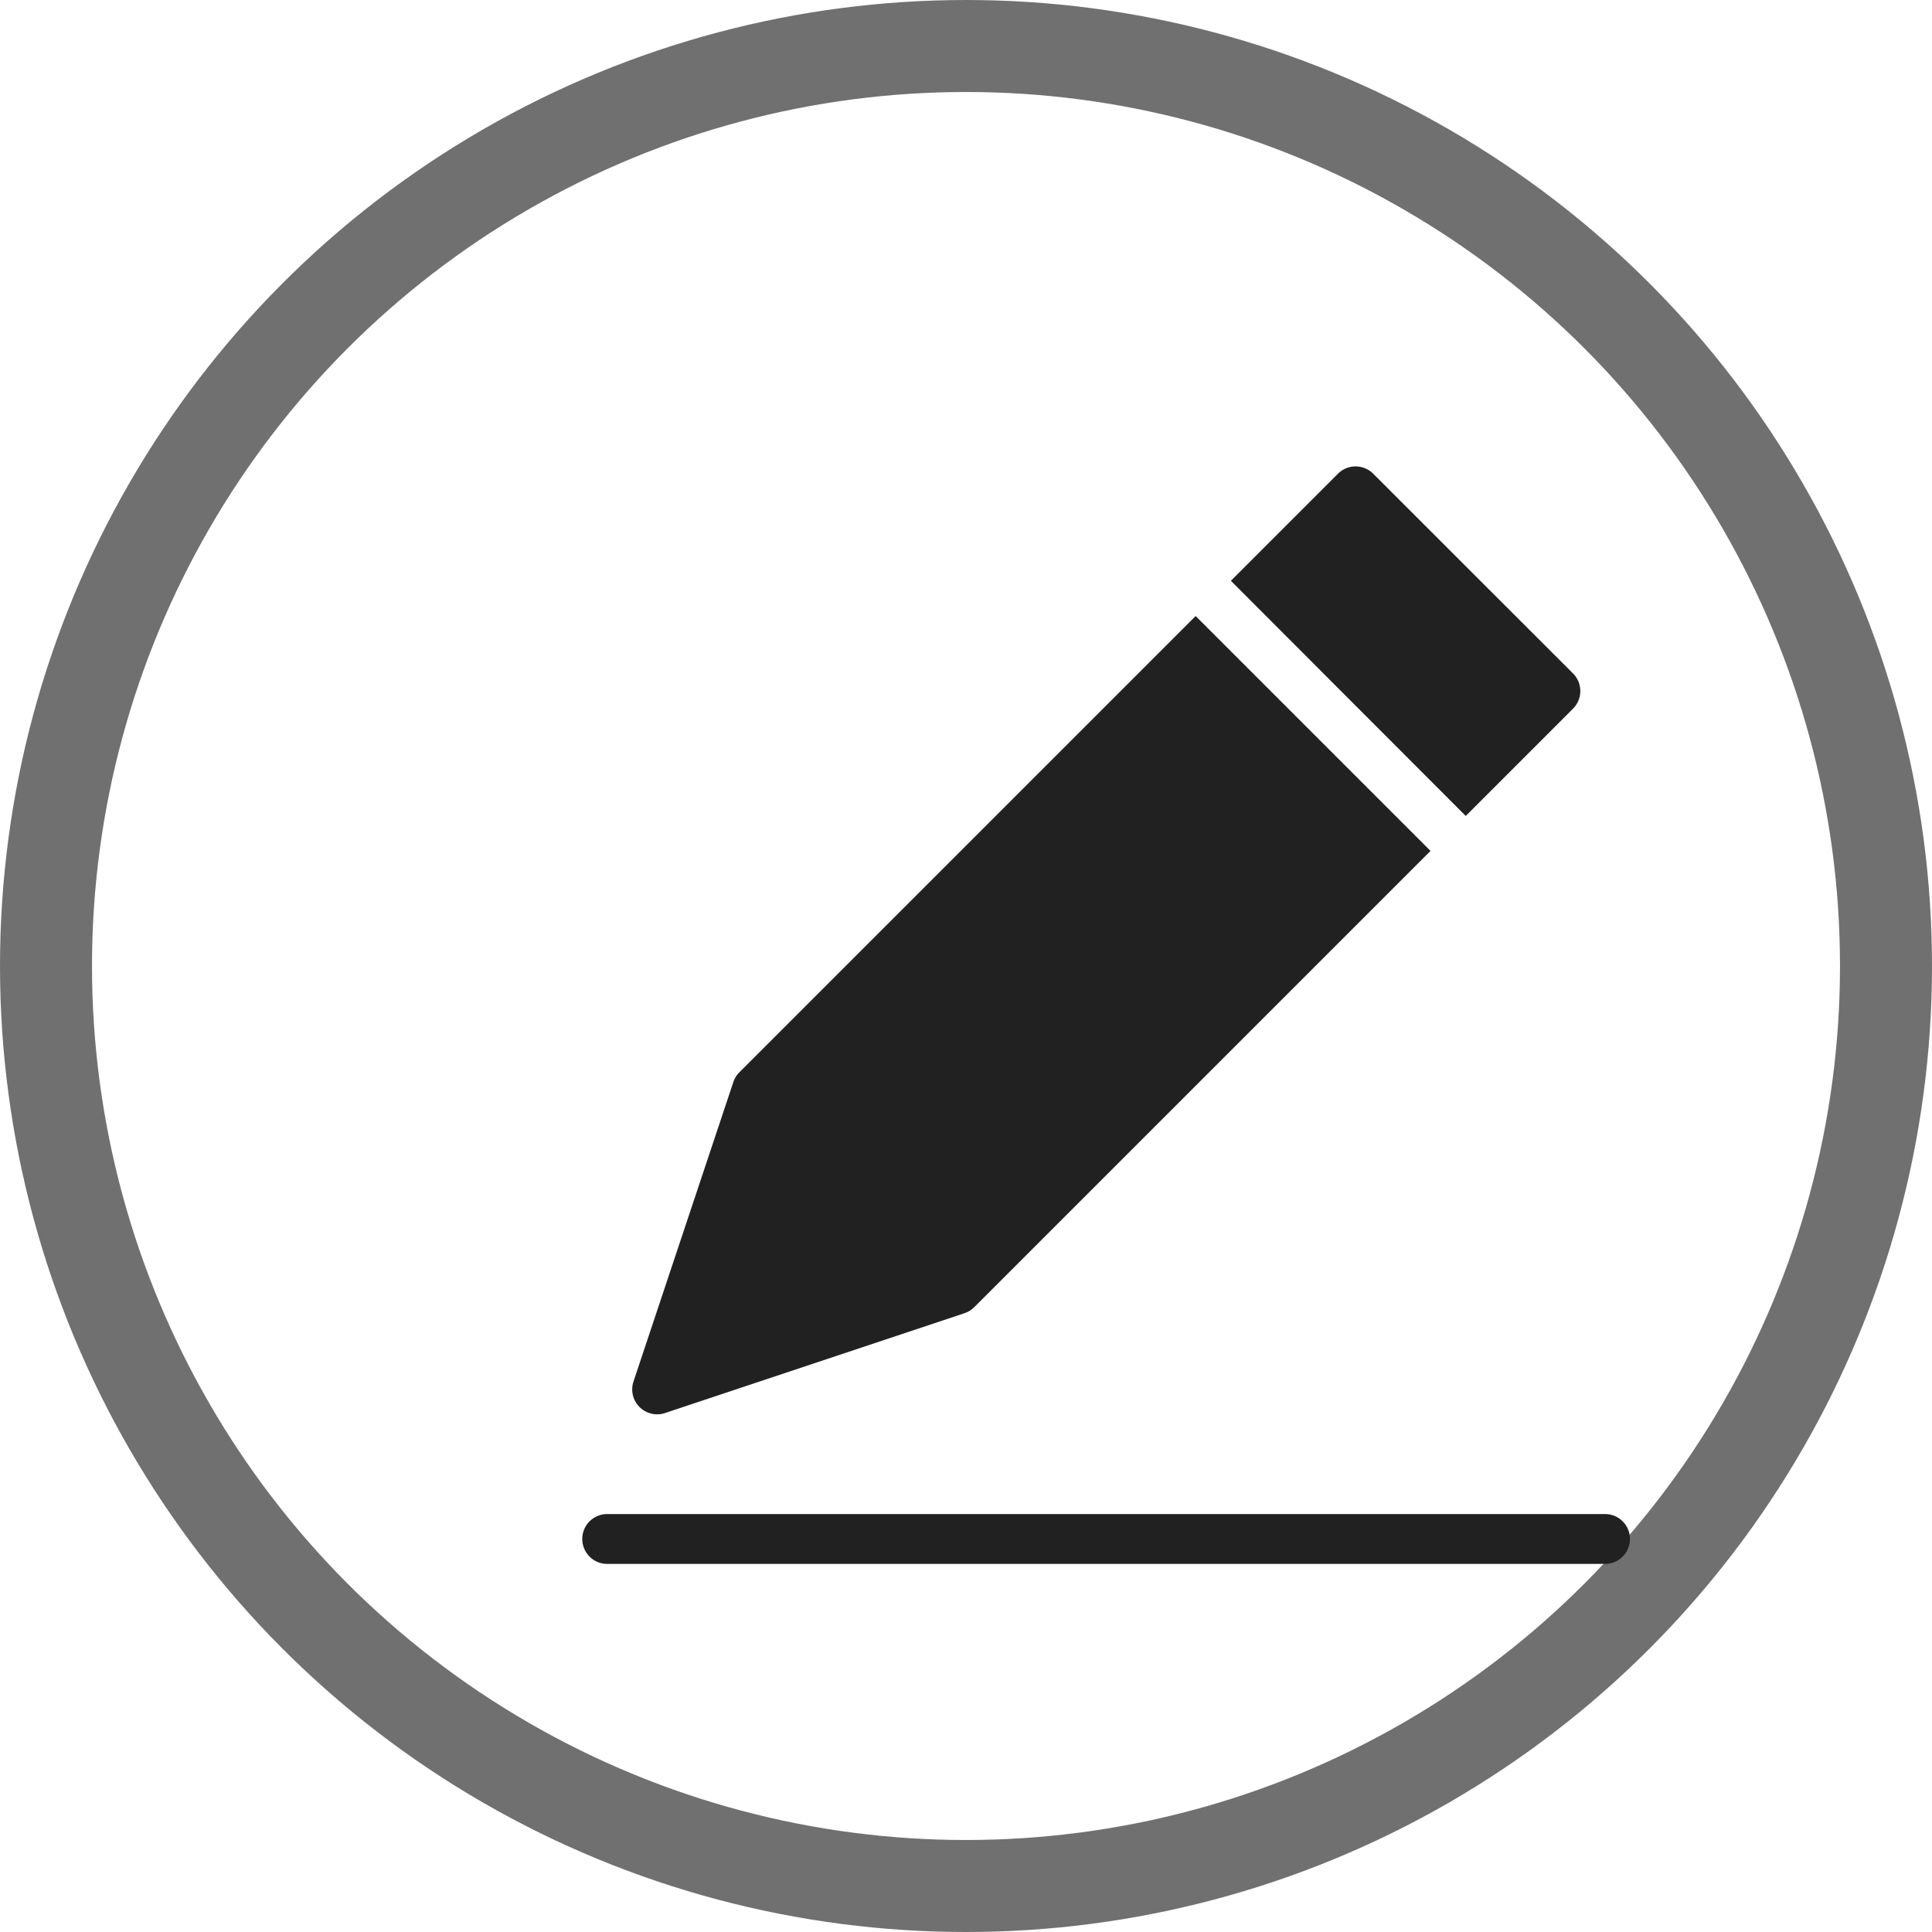 <svg xmlns="http://www.w3.org/2000/svg" width="21" height="21" viewBox="0 0 21 21">
  <g id="Group_729" data-name="Group 729" transform="translate(-710 -277)">
    <g id="Group_691" data-name="Group 691" transform="translate(219 -132)">
      <g id="Ellipse_73" data-name="Ellipse 73" transform="translate(491 409)" fill="none" stroke="#707070" stroke-width="1">
        <circle cx="10.5" cy="10.5" r="10.5" stroke="none"/>
        <circle cx="10.5" cy="10.5" r="10" fill="none"/>
      </g>
    </g>
    <g id="edit" transform="translate(713.329 280.069)">
      <path id="Path_1648" data-name="Path 1648" d="M14.117,44H3.271a.271.271,0,1,0,0,.542H14.117a.271.271,0,1,0,0-.542Z" transform="translate(0 -30.612)" fill="#212121"/>
      <path id="Path_1649" data-name="Path 1649" d="M32.717,4.249,30.547,2.08a.271.271,0,0,0-.383,0L29,3.244,31.553,5.8l1.164-1.164A.271.271,0,0,0,32.717,4.249Z" transform="translate(-18.95)" fill="#212121"/>
      <path id="Path_1650" data-name="Path 1650" d="M11.125,8l-4.96,4.96a.271.271,0,0,0-.065.106L5.015,16.32a.271.271,0,0,0,.257.357.268.268,0,0,0,.086-.014l3.254-1.085a.271.271,0,0,0,.106-.065l4.96-4.96Z" transform="translate(-1.458 -4.373)" fill="#212121"/>
    </g>
  </g>
</svg>
